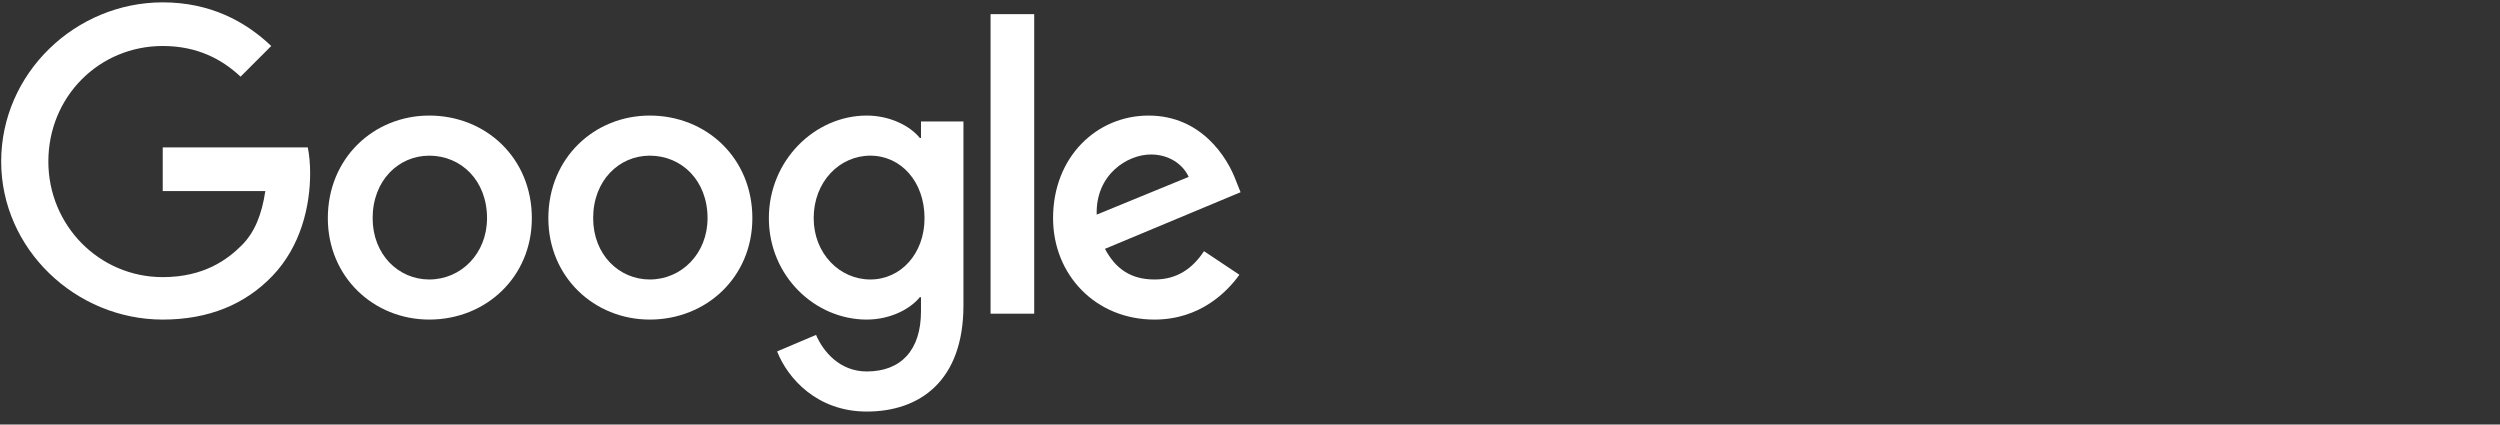 <svg version="1.2" xmlns="http://www.w3.org/2000/svg" viewBox="0 0 212 36" width="212" height="36">
	<rect x="0" y="0" width="212" height="36" fill="#333333" stroke="none"/>
	<title>google</title>
	<style>
		.s0 { fill: #fff }
	</style>
	<path class="s0" d="m45.1 18.5c0 5-3.9 8.6-8.7 8.6-4.7 0-8.6-3.6-8.6-8.6 0-5.1 3.9-8.7 8.6-8.7 4.8 0 8.7 3.6 8.7 8.7zm-3.8 0c0-3.2-2.2-5.3-4.9-5.3-2.6 0-4.8 2.1-4.8 5.3 0 3.1 2.2 5.2 4.8 5.2 2.7 0 4.9-2.2 4.9-5.2z"/>
	<path class="s0" d="m63.8 18.5c0 5-3.9 8.6-8.7 8.6-4.7 0-8.6-3.6-8.6-8.6 0-5.1 3.9-8.7 8.6-8.7 4.8 0 8.7 3.6 8.7 8.7zm-3.8 0c0-3.2-2.2-5.3-4.9-5.3-2.6 0-4.8 2.1-4.8 5.3 0 3.1 2.2 5.2 4.8 5.2 2.7 0 4.9-2.2 4.9-5.2z"/>
	<path class="s0" d="m81.7 10.3v15.6c0 6.4-3.7 9-8.2 9-4.2 0-6.7-2.8-7.6-5.1l3.3-1.4c0.6 1.4 2 3.1 4.3 3.1 2.9 0 4.6-1.8 4.6-5.1v-1.2h-0.1c-0.8 1-2.5 1.9-4.5 1.9-4.4 0-8.3-3.7-8.3-8.6 0-4.9 3.9-8.7 8.3-8.7 2 0 3.7 0.9 4.5 1.9h0.1v-1.4h3.6zm-3.3 8.2c0-3.1-2-5.3-4.6-5.3-2.6 0-4.8 2.2-4.8 5.3 0 3 2.2 5.2 4.8 5.2 2.6 0 4.6-2.2 4.6-5.2z"/>
	<path class="s0" d="m87.7 1.2v25.4h-3.7v-25.4z"/>
	<path class="s0" d="m102.1 21.3l3 2c-1 1.4-3.3 3.8-7.2 3.8-5 0-8.6-3.8-8.6-8.6 0-5.2 3.7-8.7 8.1-8.7 4.5 0 6.7 3.6 7.4 5.5l0.4 1-11.5 4.8c0.9 1.7 2.2 2.6 4.2 2.6 1.9 0 3.2-0.9 4.2-2.4zm-9.1-3.1l7.8-3.2c-0.5-1.1-1.7-1.9-3.2-1.9-2 0-4.7 1.7-4.6 5.1z"/>
	<path class="s0" d="m13.8 16.2v-3.7h12.3q0.2 1 0.2 2.2c0 2.8-0.8 6.2-3.2 8.7-2.3 2.4-5.4 3.7-9.3 3.7-7.4 0-13.7-6-13.7-13.4 0-7.5 6.3-13.5 13.7-13.5 4 0 7 1.6 9.2 3.7l-2.6 2.6c-1.6-1.5-3.7-2.6-6.6-2.6-5.4 0-9.7 4.3-9.7 9.8 0 5.4 4.3 9.8 9.7 9.8 3.5 0 5.5-1.5 6.7-2.7 1.1-1.1 1.7-2.6 2-4.6z"/>
</svg>